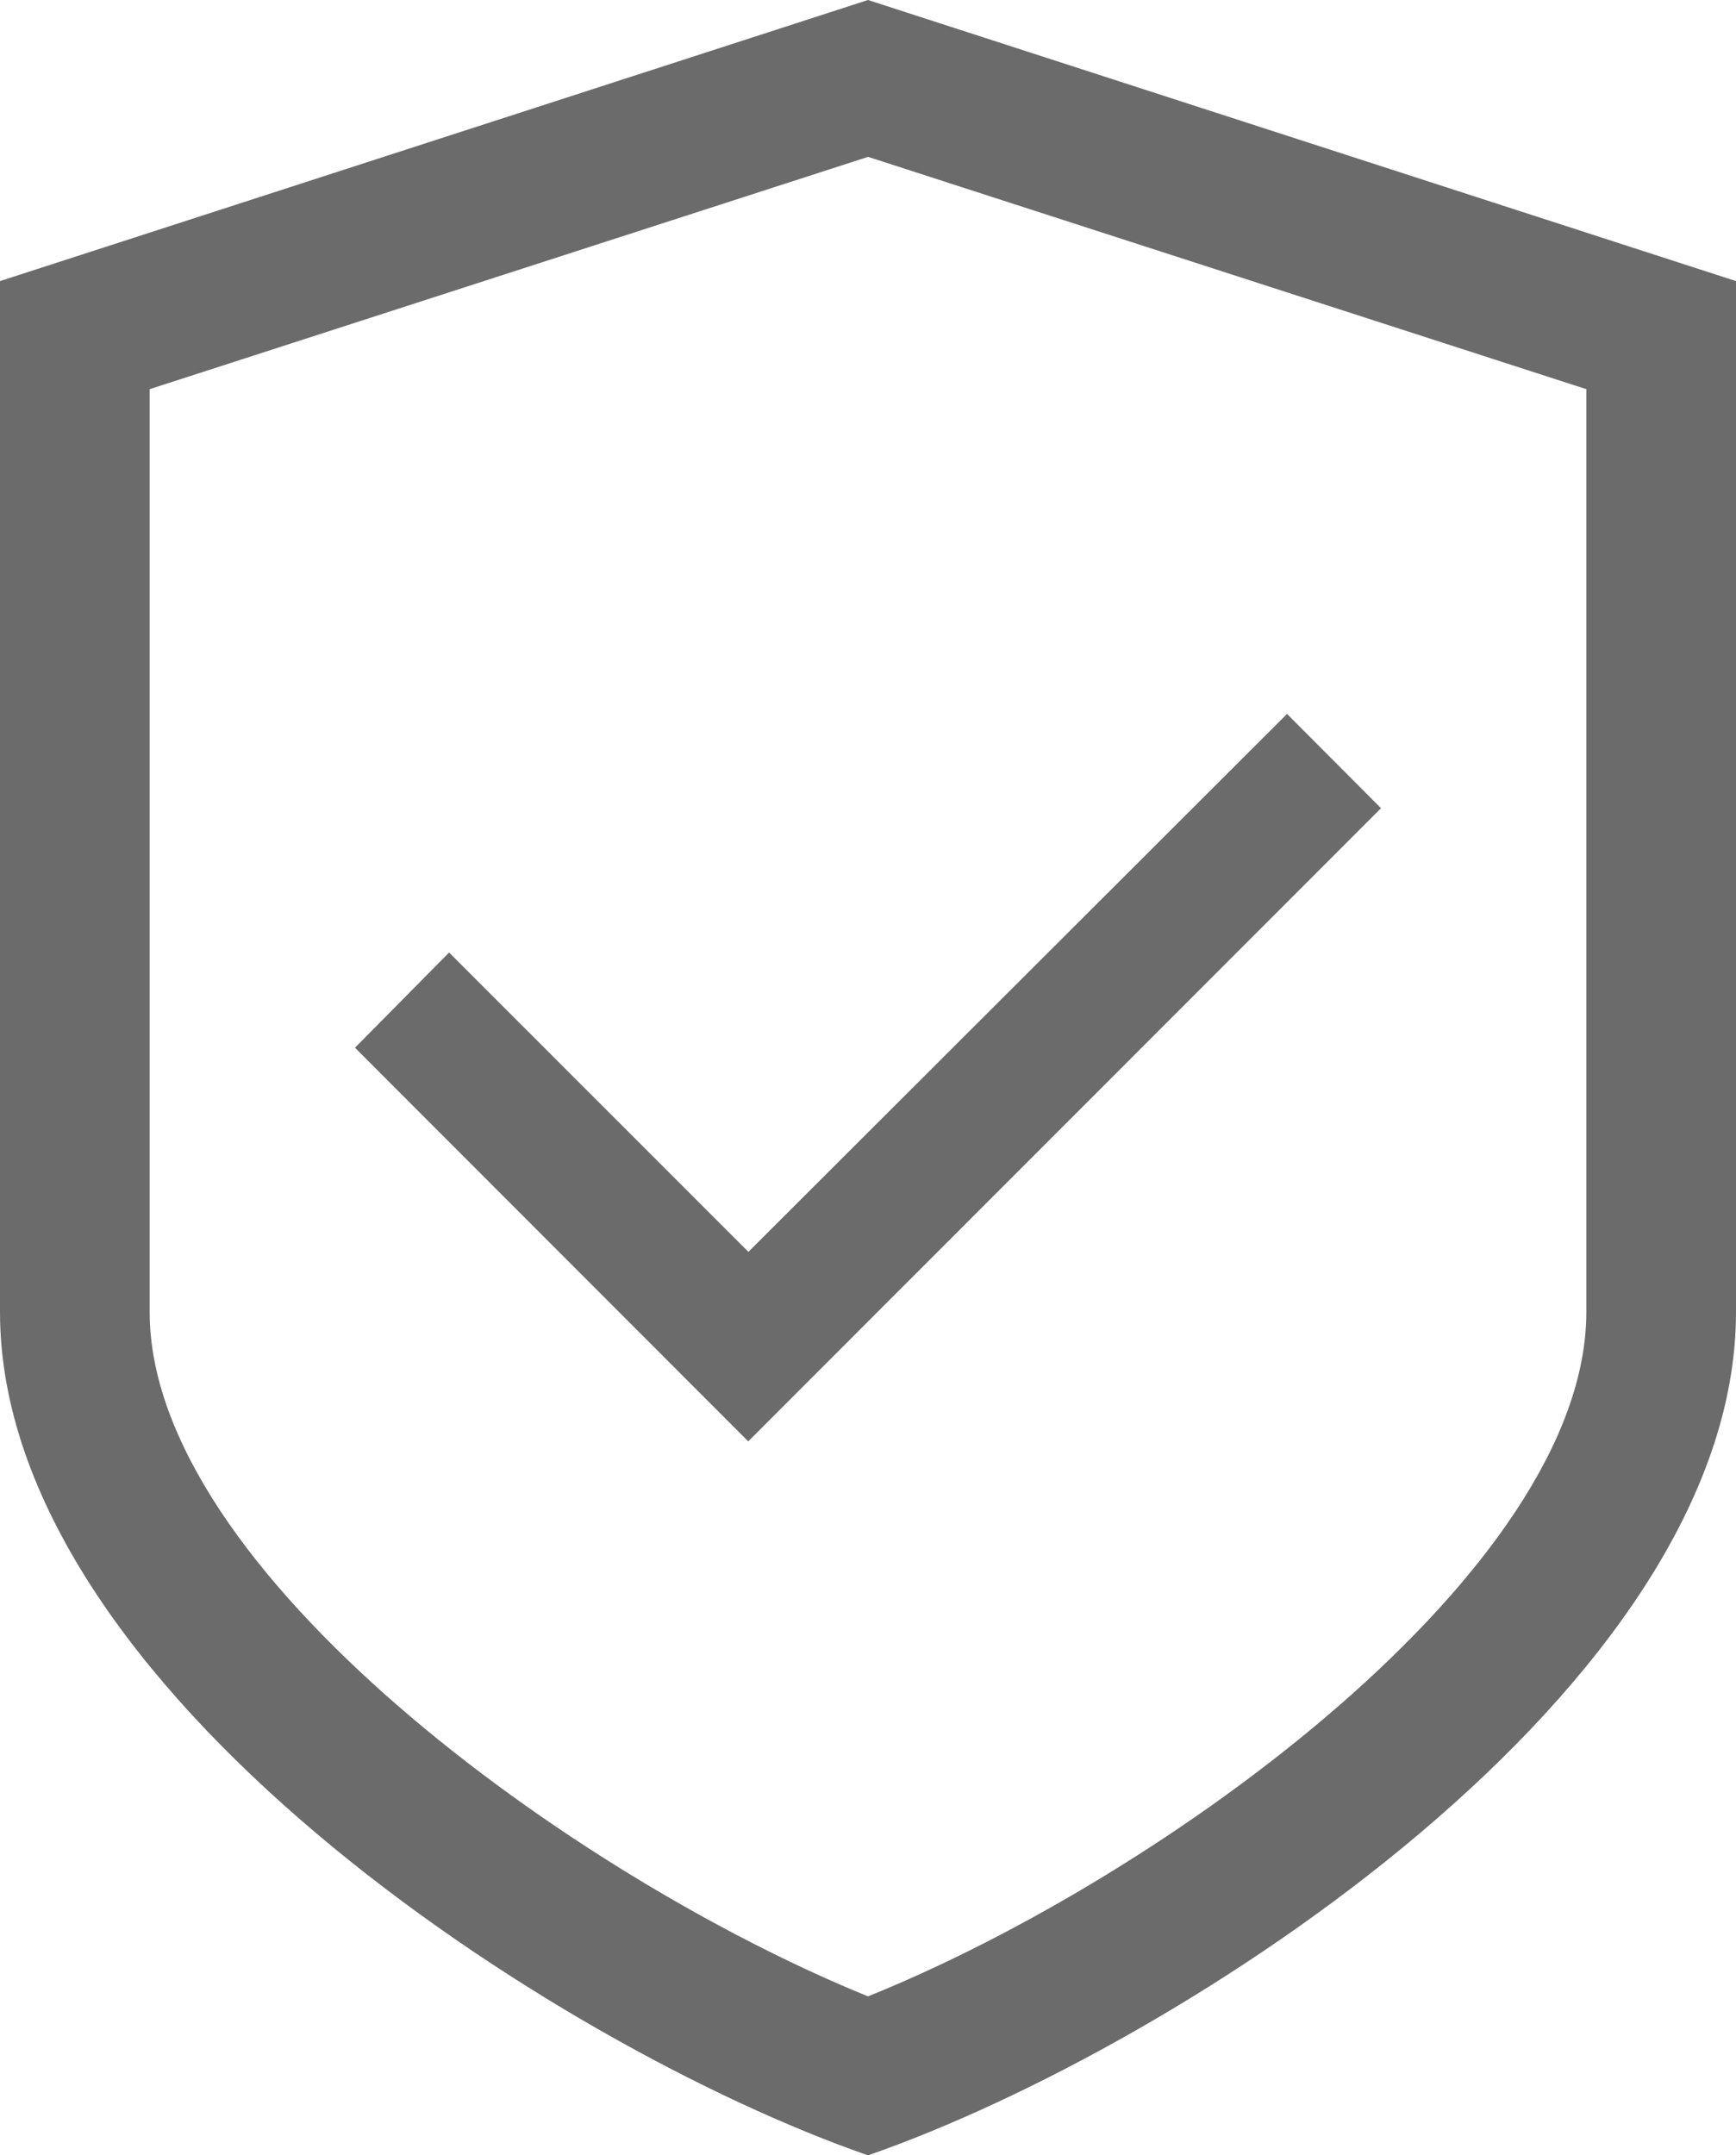 <svg xmlns="http://www.w3.org/2000/svg" width="37.882" height="47.026" viewBox="0 0 37.882 47.026"><path d="M37.328,45.449,28.746,36.86,30.8,34.783l6.531,6.531L49.085,29.577l2.051,2.057Zm2.613-28.026L24.266,22.491V42.627c0,5.624,9.209,12.3,15.675,14.931,6.486-2.613,15.675-9.307,15.675-14.931V22.491L39.941,17.422m0-3.422,18.941,6.133V42.627c0,8.177-12.083,16.015-18.941,18.4C33.083,58.642,21,50.8,21,42.627V20.133Z" transform="translate(-21 -14)" fill="#6b6b6b"/></svg>